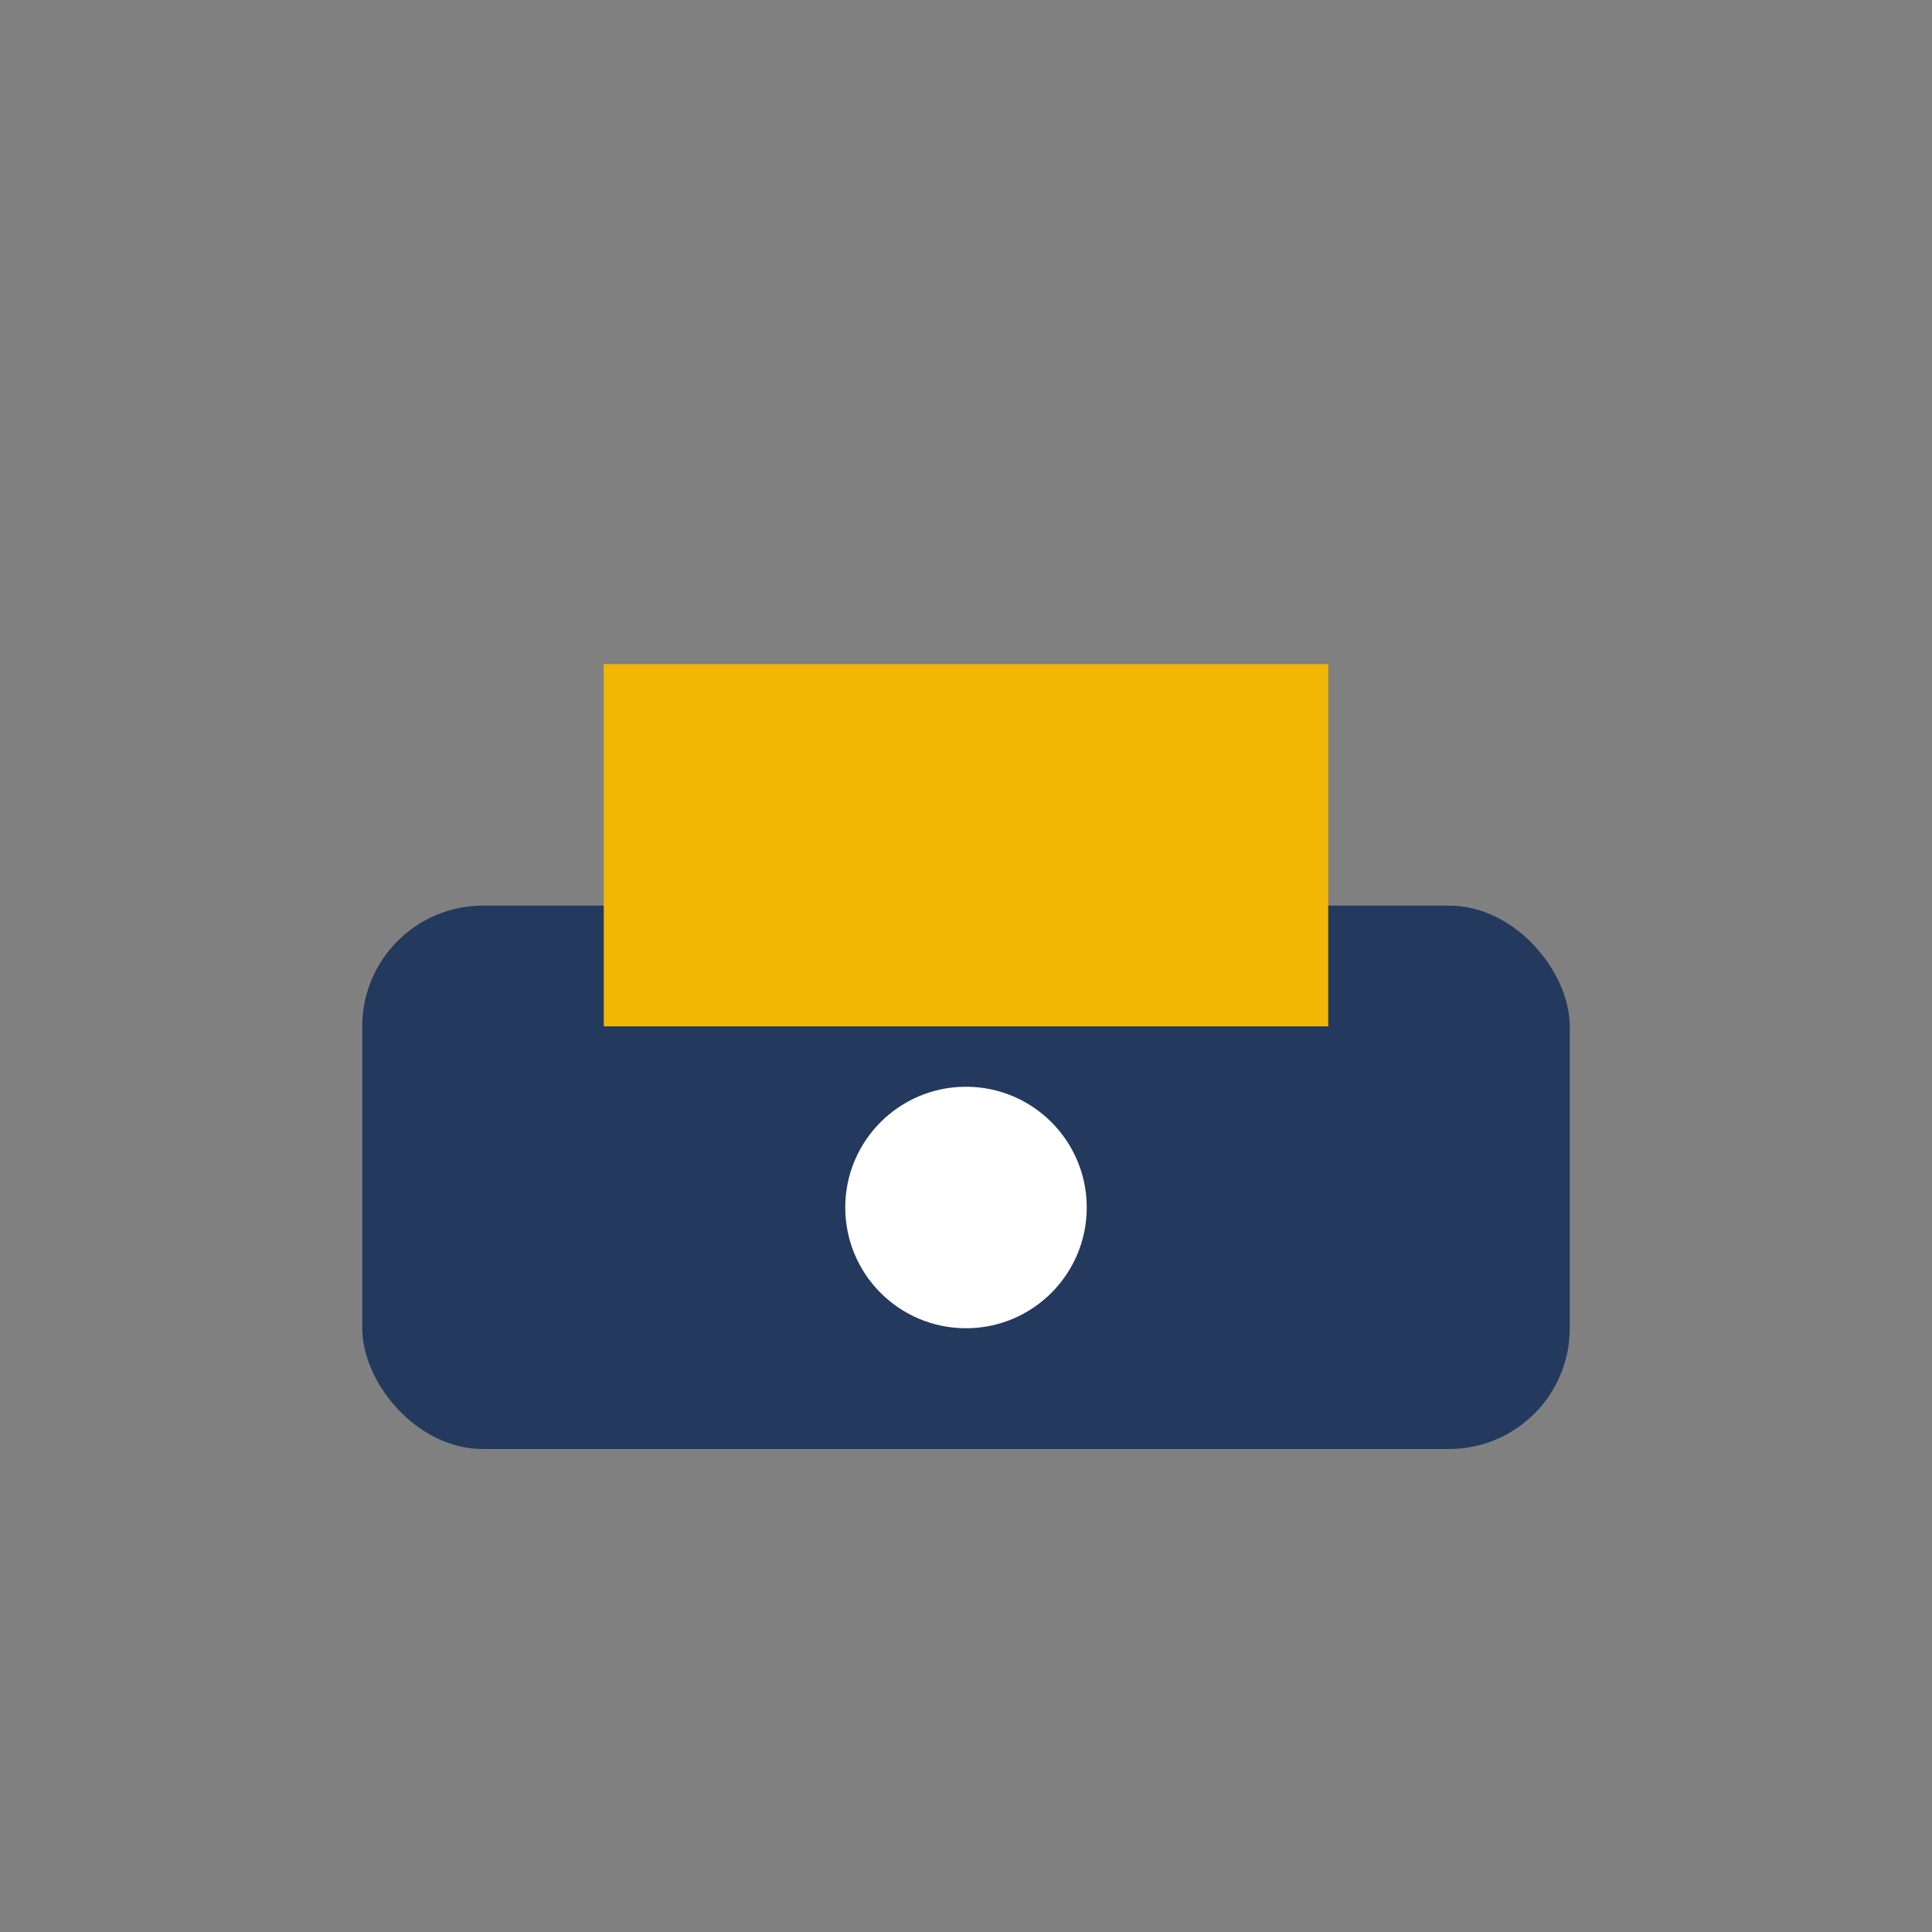<?xml version="1.0" encoding="UTF-8"?>
<svg xmlns="http://www.w3.org/2000/svg" width="32" height="32" viewBox="0 0 32 32"><rect x="0" y="0" width="32" height="32" fill="#808080" stroke="none"/><rect x="6" y="15" width="20" height="9" rx="2" fill="#23395D"/><rect x="10" y="11" width="12" height="6" fill="#F2B705"/><circle cx="16" cy="20" r="2" fill="#FFF"/></svg>